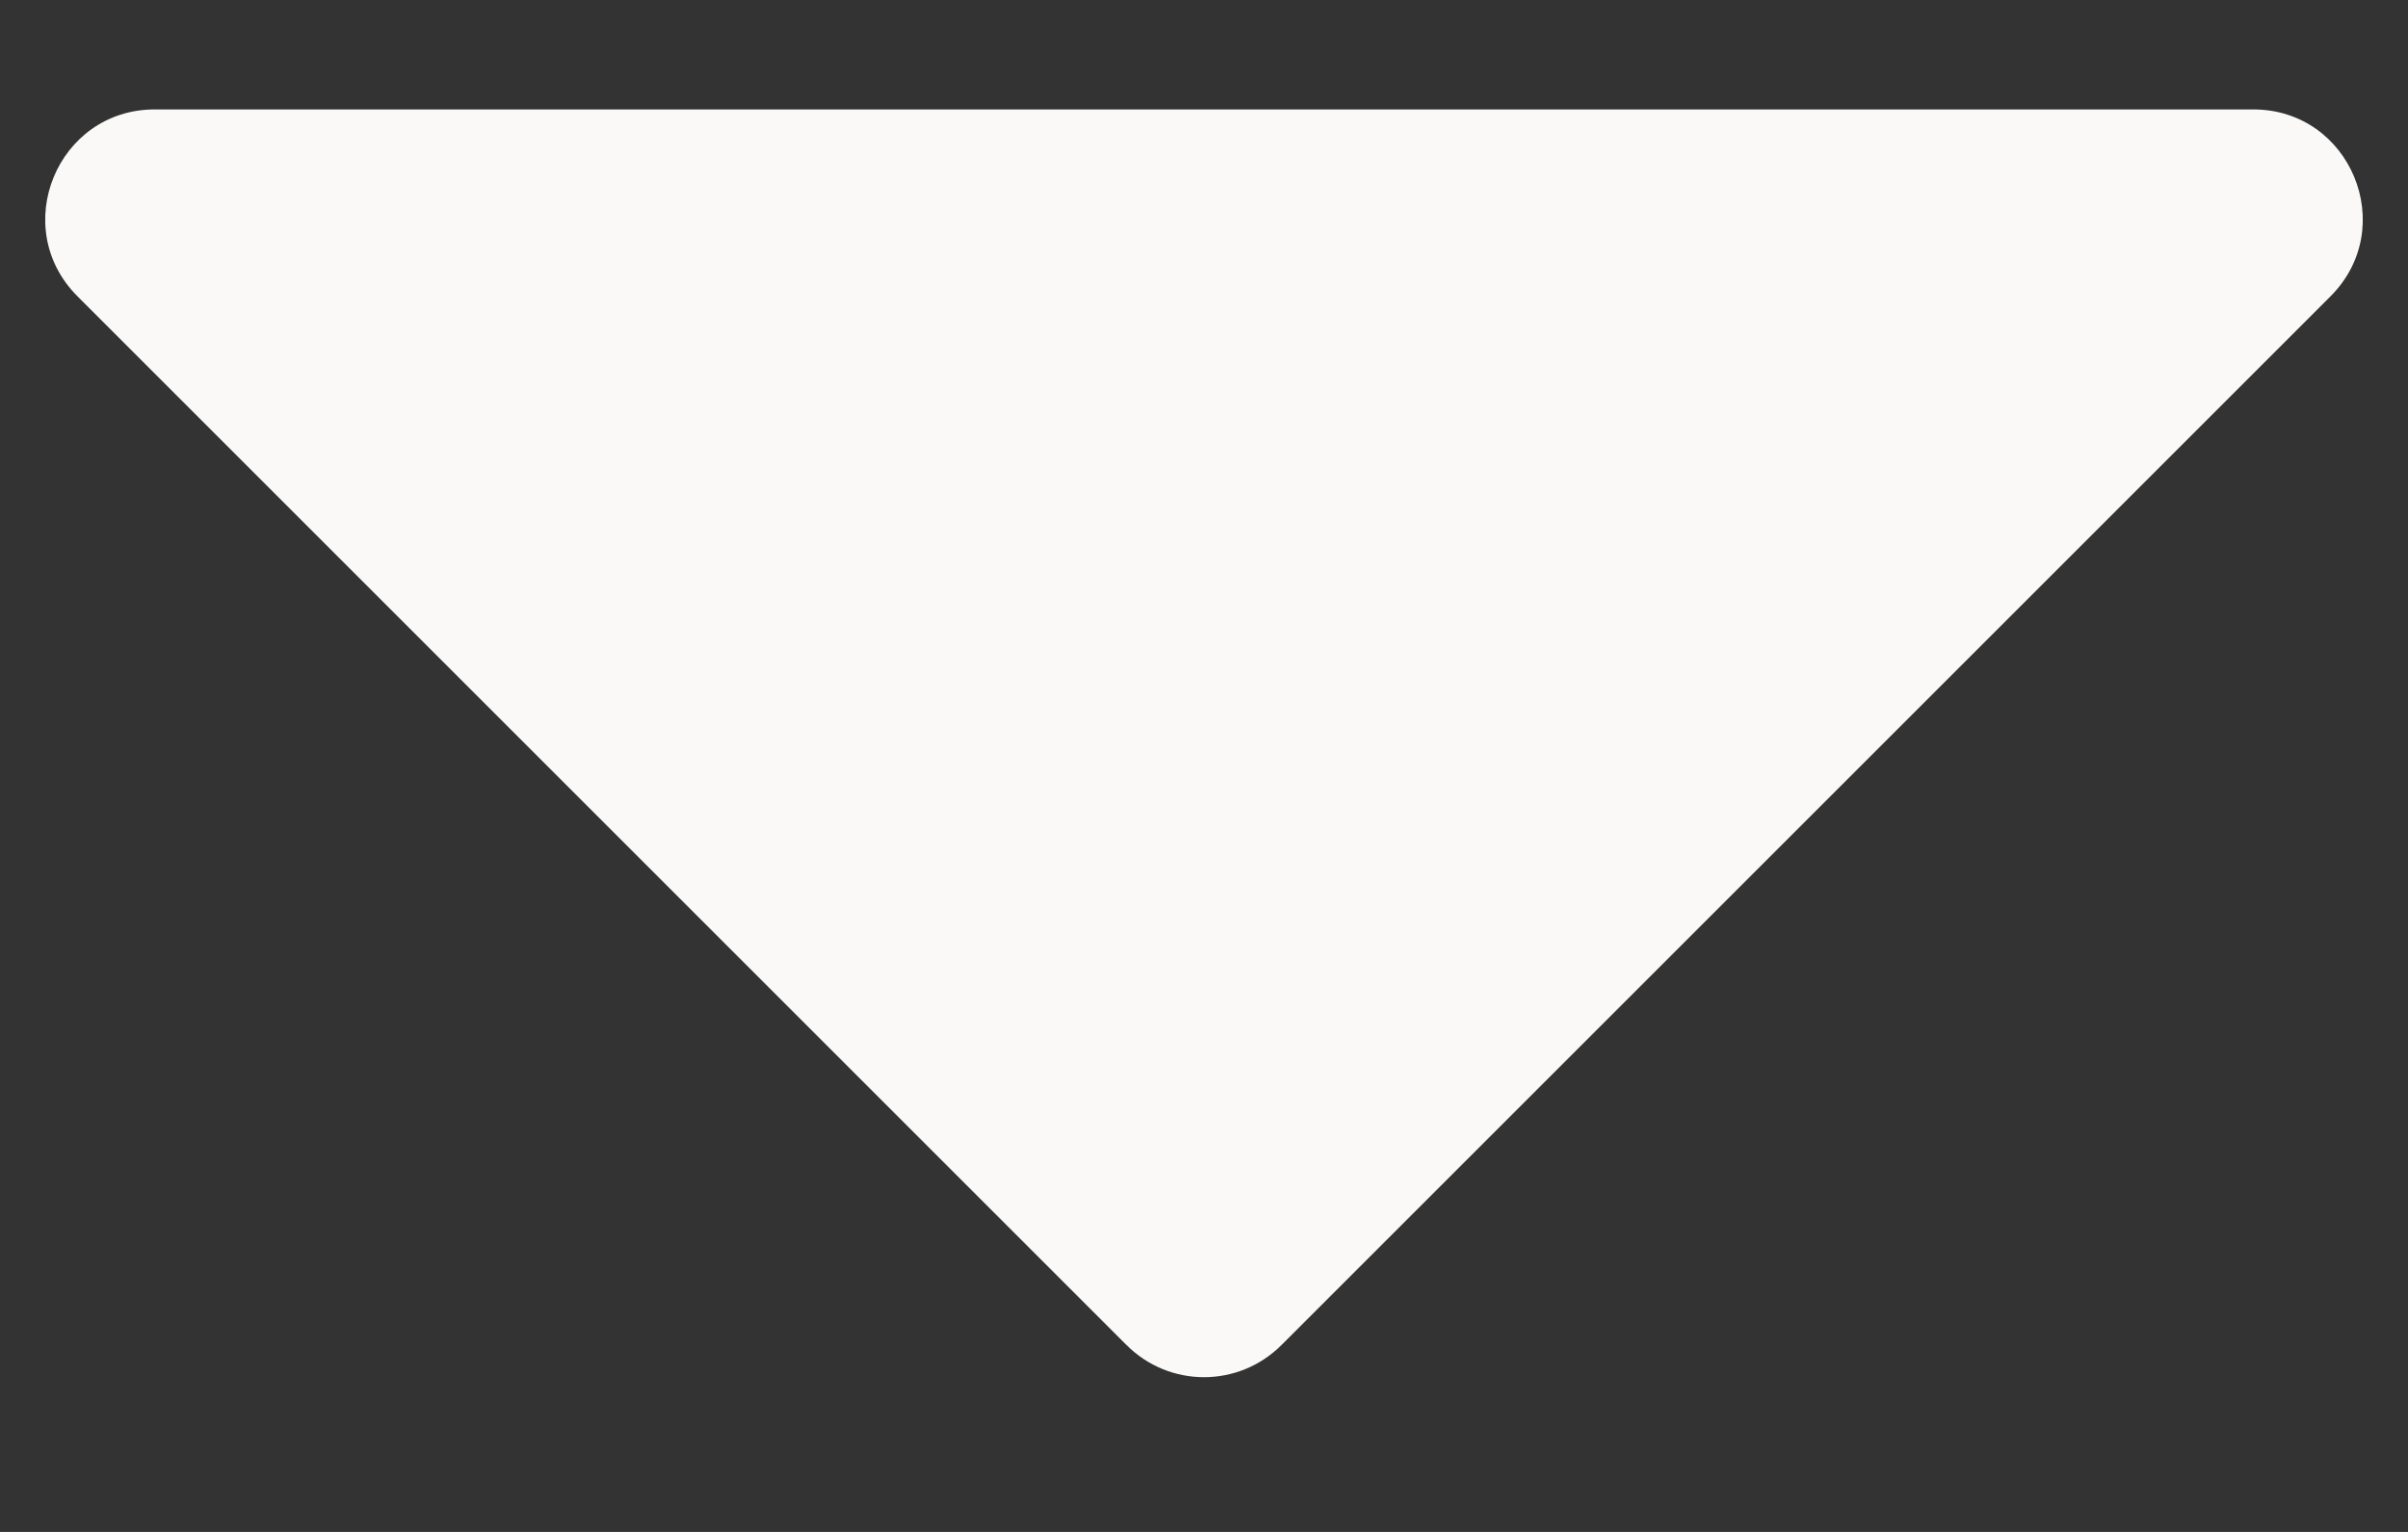 <svg width="11" height="7" viewBox="0 0 11 7" fill="none" xmlns="http://www.w3.org/2000/svg">
<rect x="0" y="0" width="11" height="7" fill="#333333" stroke="none"/>
<path d="M0.354 1.354C0.039 1.039 0.262 0.5 0.707 0.5H10.293C10.738 0.5 10.961 1.039 10.646 1.354L5.854 6.146C5.658 6.342 5.342 6.342 5.146 6.146L0.354 1.354Z" fill="#FAF9F7"/>
</svg>
